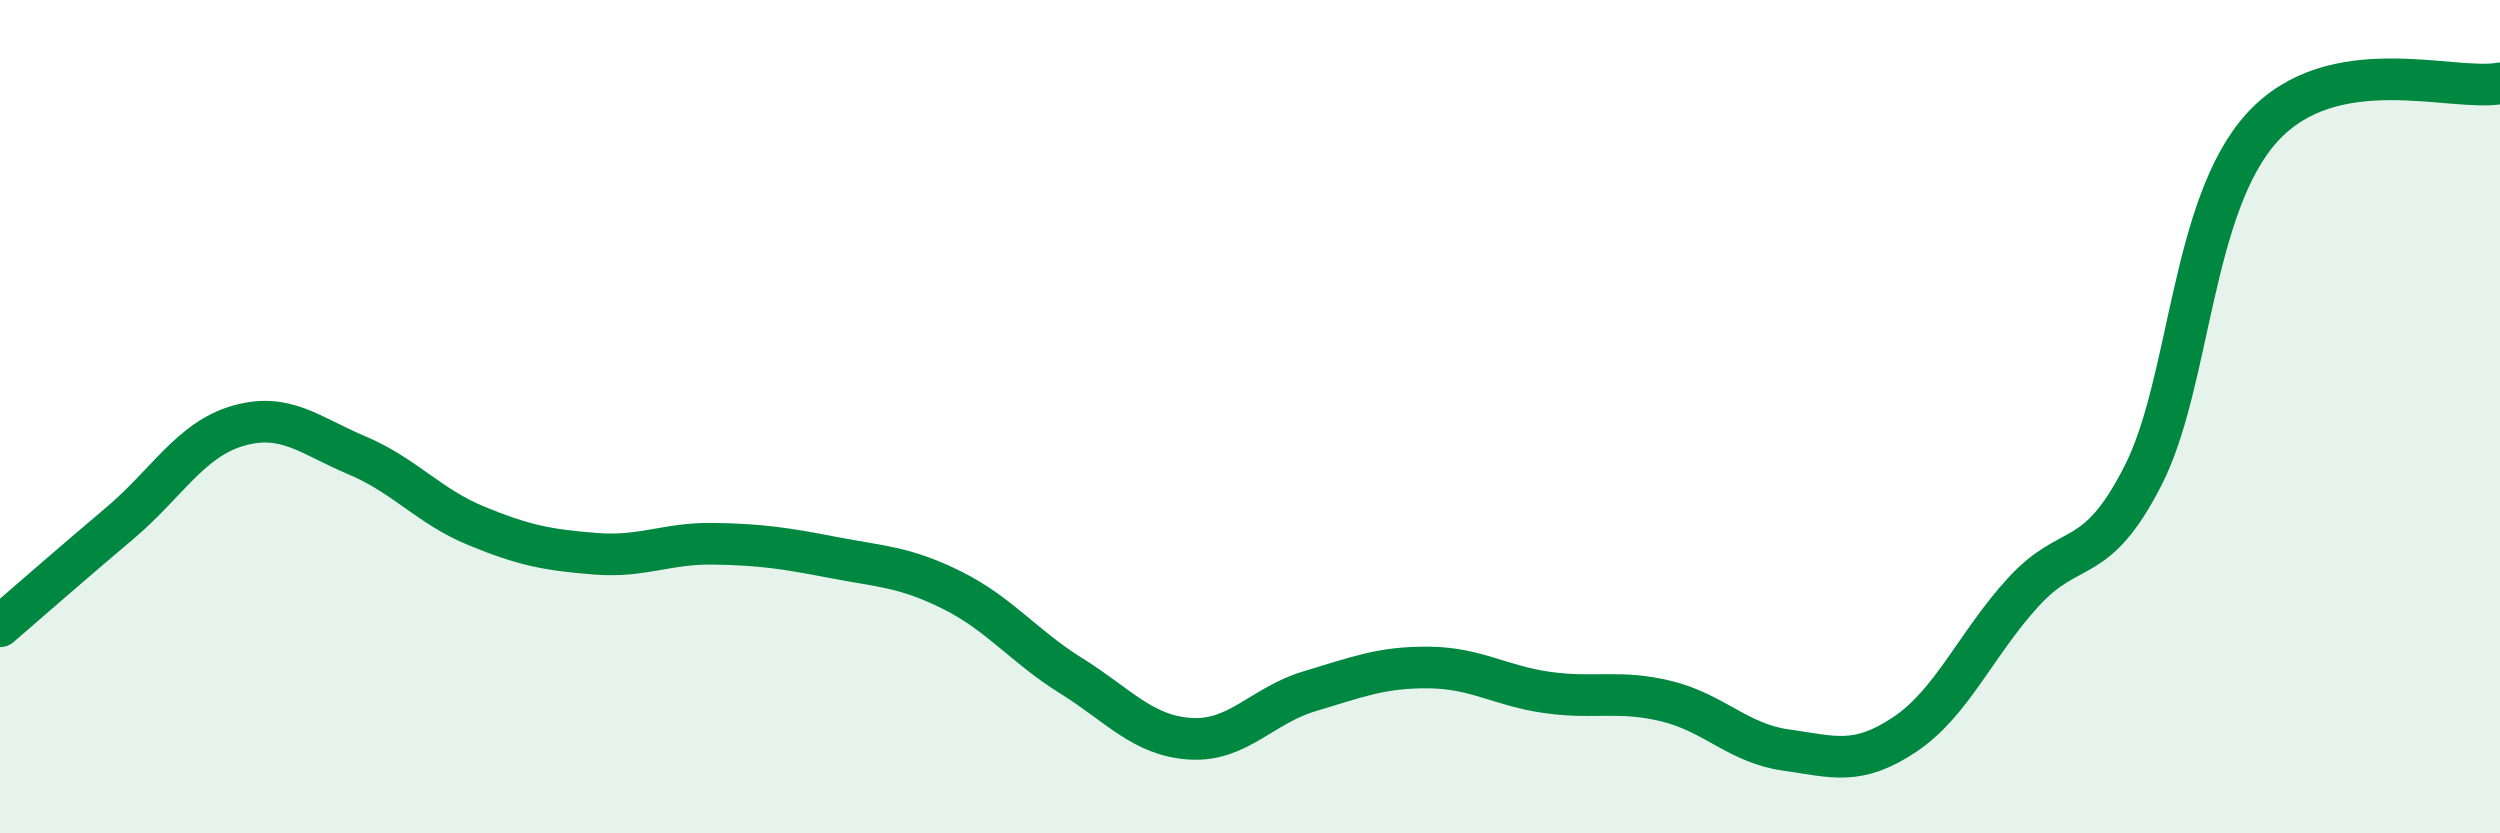 
    <svg width="60" height="20" viewBox="0 0 60 20" xmlns="http://www.w3.org/2000/svg">
      <path
        d="M 0,15.03 C 0.57,14.54 1.72,13.53 2.86,12.57 C 4,11.61 4.57,10.55 5.71,10.22 C 6.85,9.89 7.43,10.45 8.57,10.93 C 9.71,11.41 10.29,12.15 11.43,12.62 C 12.57,13.09 13.15,13.2 14.29,13.29 C 15.43,13.38 16,13.03 17.14,13.05 C 18.28,13.07 18.86,13.16 20,13.38 C 21.14,13.6 21.72,13.6 22.86,14.17 C 24,14.74 24.57,15.51 25.71,16.22 C 26.85,16.93 27.43,17.66 28.57,17.73 C 29.71,17.8 30.29,16.93 31.43,16.59 C 32.57,16.25 33.15,16.01 34.29,16.02 C 35.43,16.03 36,16.46 37.14,16.62 C 38.28,16.78 38.86,16.55 40,16.83 C 41.14,17.11 41.72,17.84 42.86,18 C 44,18.16 44.57,18.39 45.71,17.63 C 46.85,16.87 47.43,15.44 48.57,14.2 C 49.71,12.96 50.29,13.65 51.43,11.42 C 52.57,9.19 52.58,4.94 54.29,3.06 C 56,1.18 58.86,2.21 60,2L60 20L0 20Z"
        fill="#008740"
        opacity="0.1"
        stroke-linecap="round"
        stroke-linejoin="round"
      />
      <path
        d="M 0,15.03 C 0.57,14.54 1.72,13.53 2.86,12.57 C 4,11.61 4.57,10.55 5.71,10.22 C 6.85,9.89 7.43,10.45 8.57,10.93 C 9.71,11.41 10.29,12.15 11.43,12.62 C 12.57,13.09 13.15,13.2 14.29,13.29 C 15.43,13.38 16,13.03 17.14,13.05 C 18.28,13.07 18.86,13.16 20,13.38 C 21.14,13.6 21.72,13.6 22.86,14.17 C 24,14.74 24.57,15.51 25.71,16.22 C 26.85,16.93 27.43,17.66 28.57,17.73 C 29.71,17.8 30.29,16.93 31.43,16.59 C 32.57,16.25 33.15,16.01 34.29,16.02 C 35.43,16.03 36,16.46 37.14,16.62 C 38.28,16.78 38.86,16.55 40,16.83 C 41.14,17.11 41.72,17.84 42.86,18 C 44,18.16 44.57,18.39 45.71,17.63 C 46.85,16.87 47.43,15.44 48.57,14.2 C 49.71,12.96 50.29,13.65 51.43,11.42 C 52.57,9.19 52.58,4.94 54.29,3.06 C 56,1.18 58.86,2.21 60,2"
        stroke="#008740"
        stroke-width="1"
        fill="none"
        stroke-linecap="round"
        stroke-linejoin="round"
      />
    </svg>
  